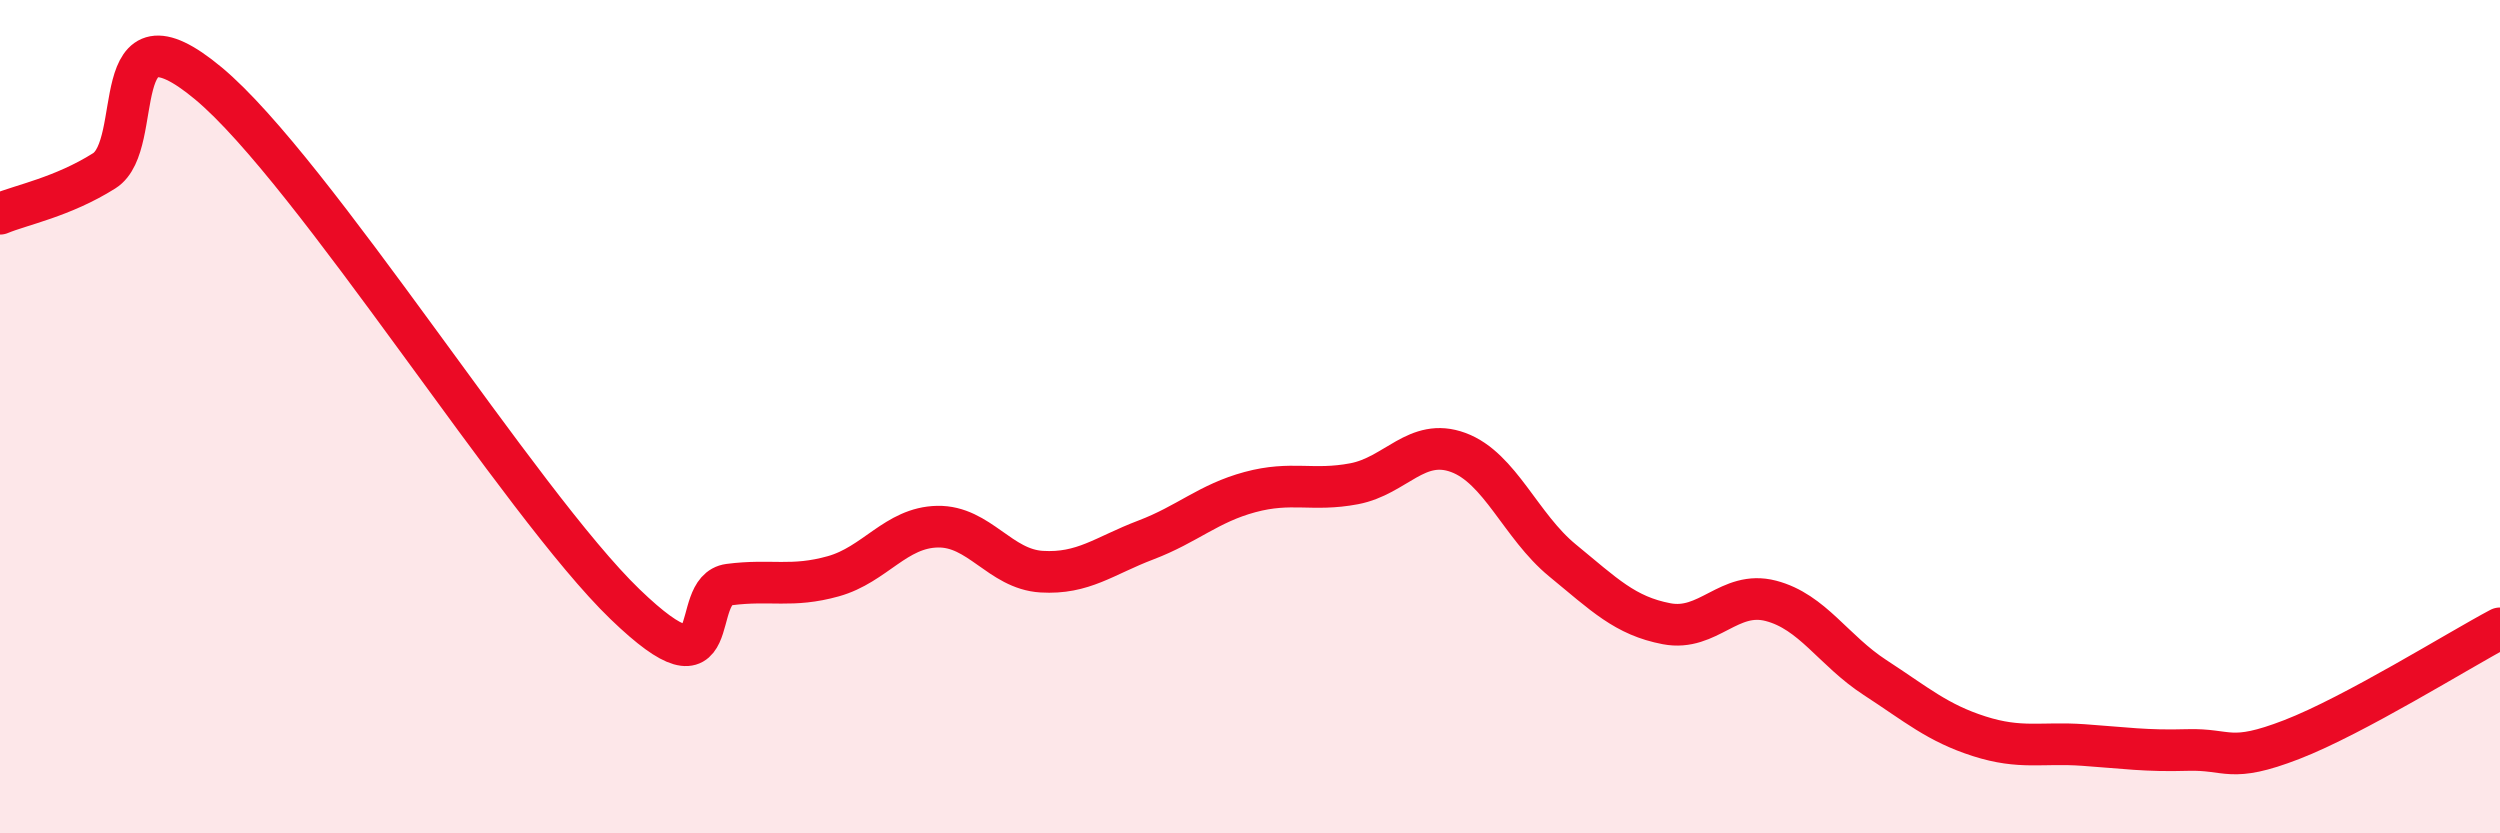 
    <svg width="60" height="20" viewBox="0 0 60 20" xmlns="http://www.w3.org/2000/svg">
      <path
        d="M 0,5.13 C 0.5,4.92 1.5,4.73 2.5,4.1 C 3.5,3.47 2.5,-0.08 5,2 C 7.5,4.08 12.5,12.09 15,14.5 C 17.5,16.91 16.5,14.16 17.5,14.03 C 18.5,13.9 19,14.11 20,13.83 C 21,13.55 21.5,12.66 22.5,12.64 C 23.5,12.62 24,13.66 25,13.72 C 26,13.78 26.5,13.34 27.5,12.96 C 28.5,12.58 29,12.08 30,11.81 C 31,11.54 31.5,11.8 32.5,11.61 C 33.5,11.42 34,10.49 35,10.86 C 36,11.23 36.5,12.63 37.5,13.45 C 38.5,14.27 39,14.78 40,14.97 C 41,15.16 41.5,14.16 42.5,14.42 C 43.5,14.68 44,15.61 45,16.26 C 46,16.91 46.5,17.35 47.5,17.67 C 48.5,17.99 49,17.81 50,17.88 C 51,17.95 51.5,18.03 52.5,18 C 53.5,17.97 53.5,18.33 55,17.75 C 56.5,17.17 59,15.61 60,15.08L60 20L0 20Z"
        fill="#EB0A25"
        opacity="0.1"
        stroke-linecap="round"
        stroke-linejoin="round"
      />
      <path
        d="M 0,5.13 C 0.5,4.92 1.5,4.73 2.5,4.1 C 3.5,3.47 2.5,-0.08 5,2 C 7.5,4.08 12.5,12.09 15,14.5 C 17.5,16.91 16.5,14.16 17.5,14.03 C 18.5,13.9 19,14.11 20,13.83 C 21,13.55 21.5,12.66 22.5,12.64 C 23.5,12.62 24,13.66 25,13.72 C 26,13.78 26.5,13.34 27.5,12.96 C 28.5,12.58 29,12.08 30,11.81 C 31,11.54 31.5,11.8 32.5,11.61 C 33.5,11.42 34,10.49 35,10.86 C 36,11.23 36.5,12.63 37.5,13.45 C 38.5,14.27 39,14.78 40,14.97 C 41,15.16 41.5,14.16 42.5,14.42 C 43.5,14.68 44,15.61 45,16.26 C 46,16.91 46.5,17.35 47.5,17.67 C 48.5,17.99 49,17.81 50,17.88 C 51,17.95 51.5,18.03 52.5,18 C 53.5,17.97 53.5,18.33 55,17.75 C 56.5,17.17 59,15.61 60,15.08"
        stroke="#EB0A25"
        stroke-width="1"
        fill="none"
        stroke-linecap="round"
        stroke-linejoin="round"
      />
    </svg>
  